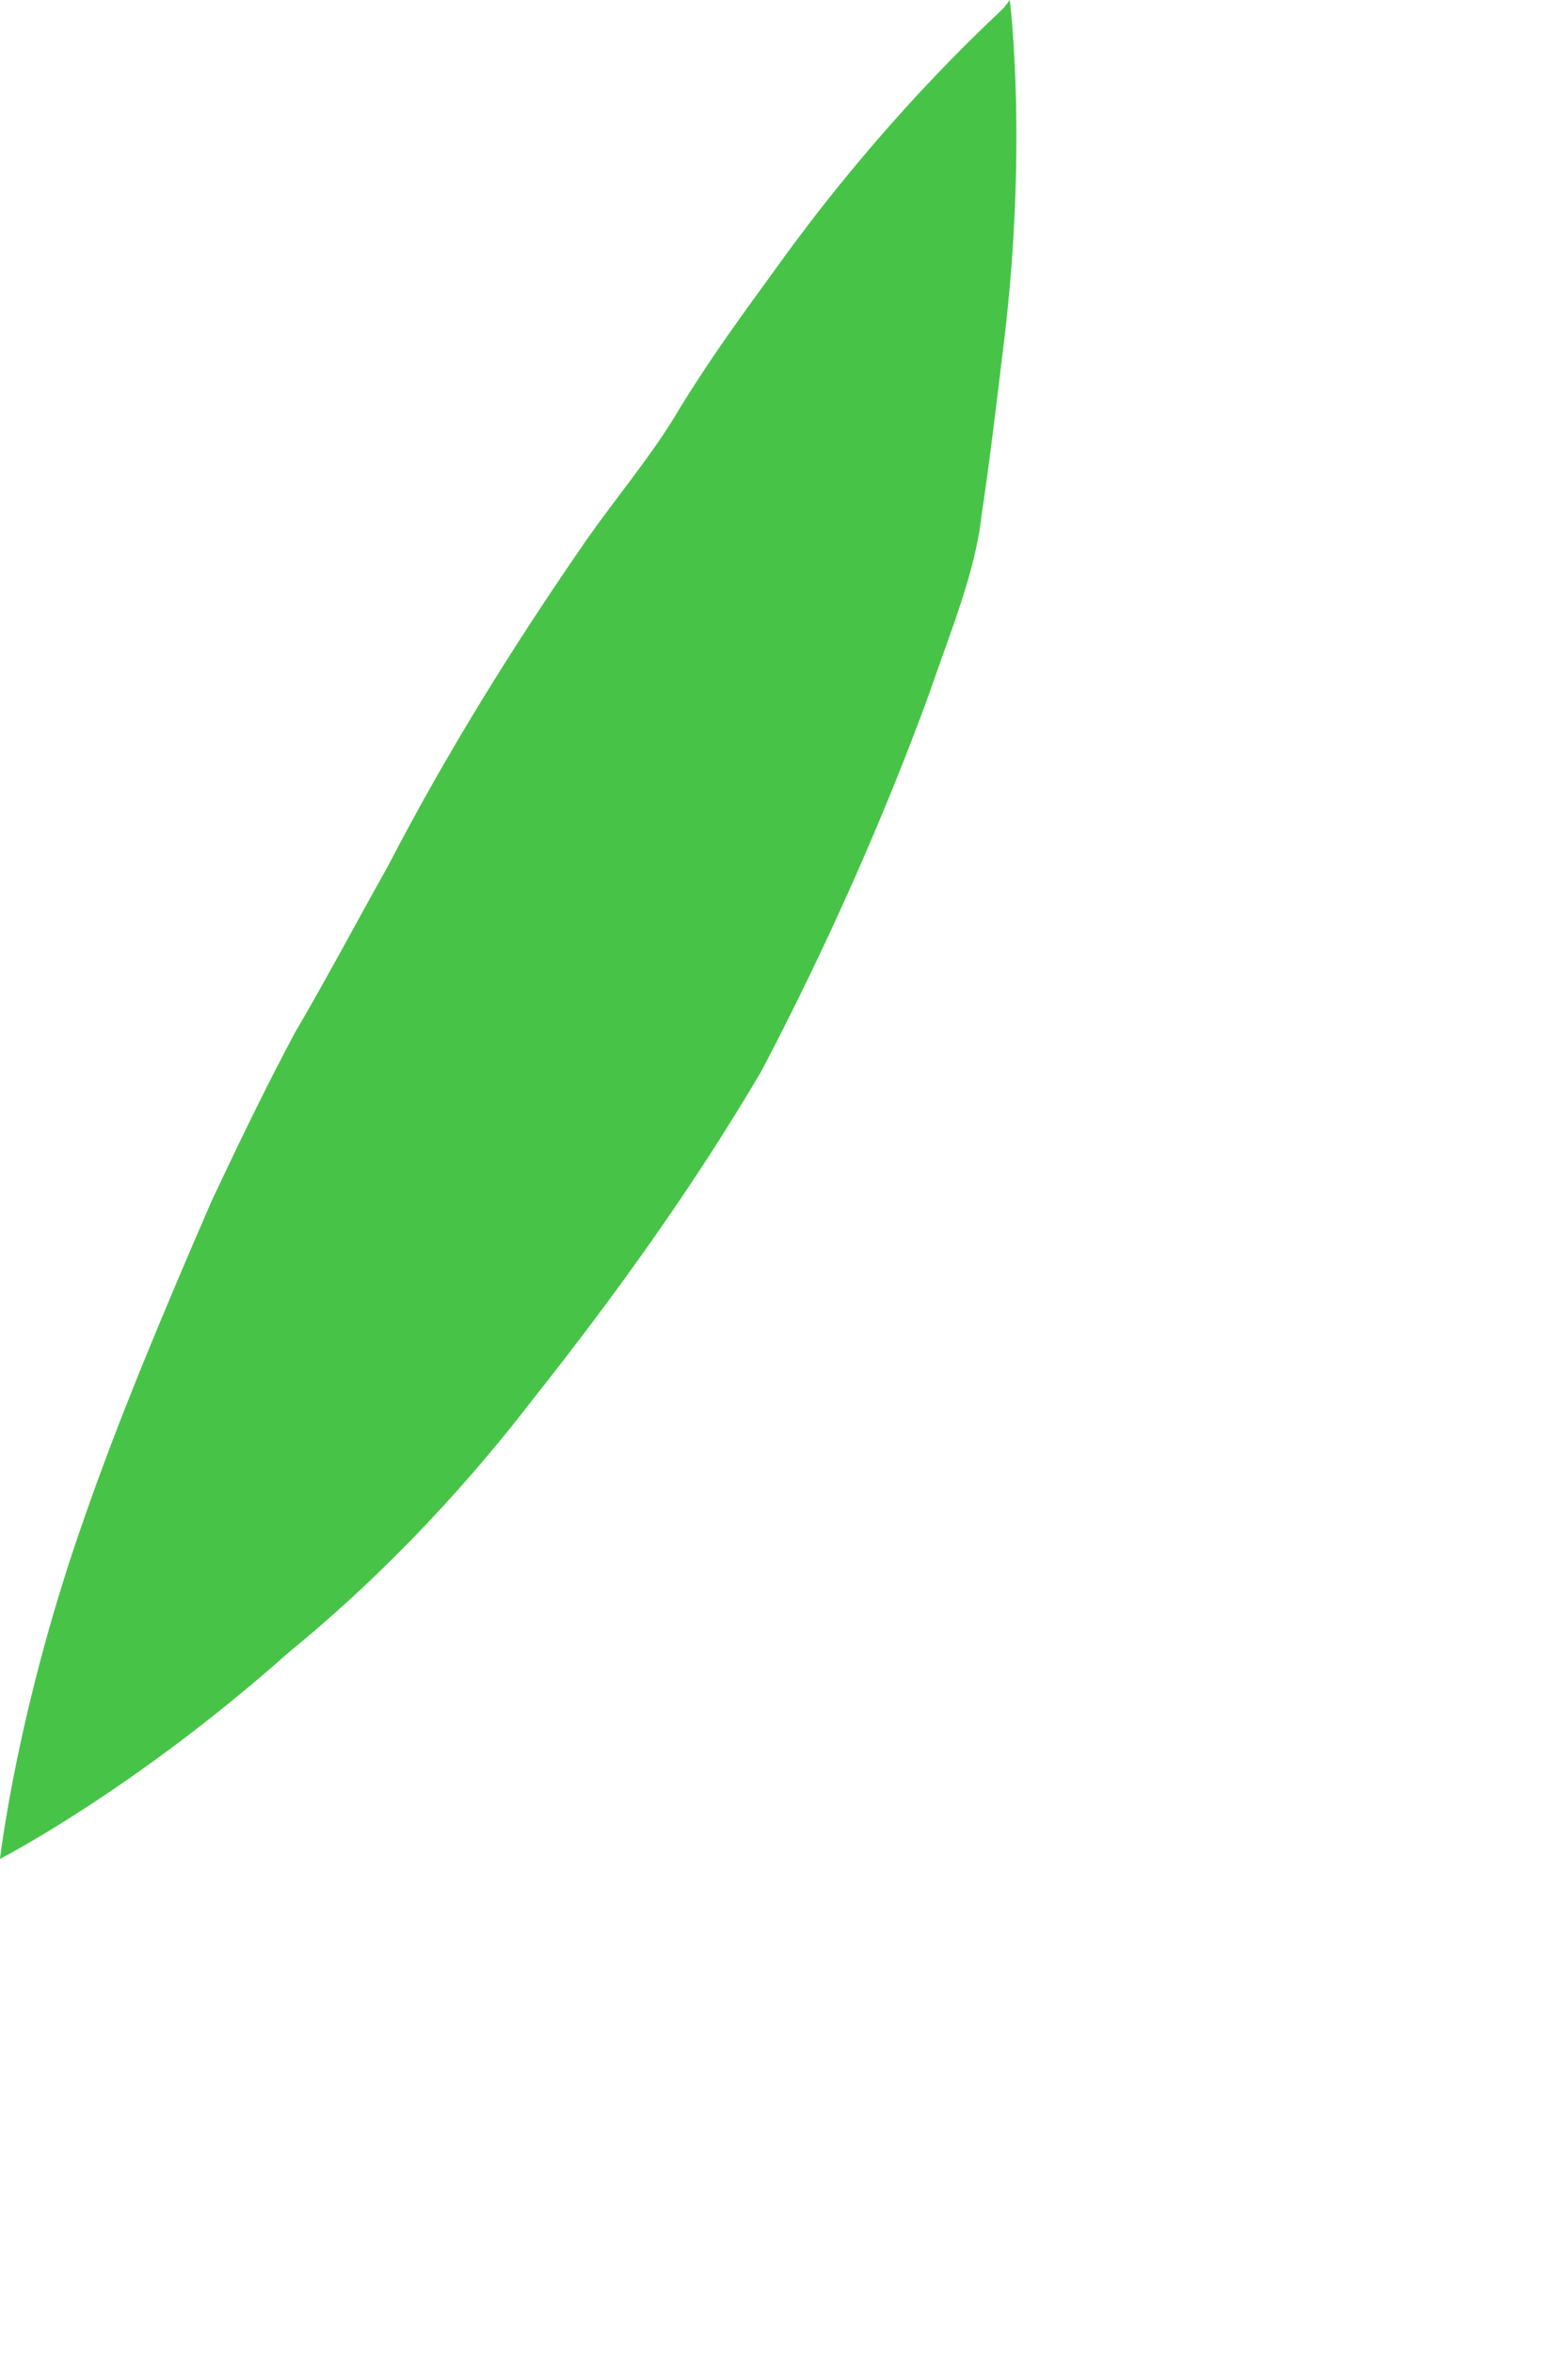 <?xml version="1.0" encoding="utf-8"?>
<svg xmlns="http://www.w3.org/2000/svg" fill="none" height="100%" overflow="visible" preserveAspectRatio="none" style="display: block;" viewBox="0 0 2 3" width="100%">
<path d="M1.288 0C1.288 0 1.312 0.189 1.279 0.449C1.271 0.514 1.263 0.584 1.252 0.657C1.244 0.73 1.212 0.806 1.185 0.885C1.128 1.041 1.055 1.206 0.971 1.366C0.882 1.517 0.782 1.655 0.679 1.785C0.579 1.915 0.471 2.023 0.368 2.107C0.17 2.283 0 2.37 0 2.37C0 2.37 0.022 2.177 0.108 1.934C0.151 1.81 0.208 1.674 0.27 1.531C0.303 1.461 0.338 1.388 0.376 1.317C0.417 1.247 0.454 1.177 0.495 1.104C0.568 0.963 0.652 0.828 0.738 0.703C0.782 0.638 0.83 0.584 0.868 0.519C0.906 0.457 0.949 0.398 0.987 0.346C1.139 0.133 1.285 0.008 1.282 0.008L1.288 0Z" fill="#47C447" id="Vector"/>
</svg>